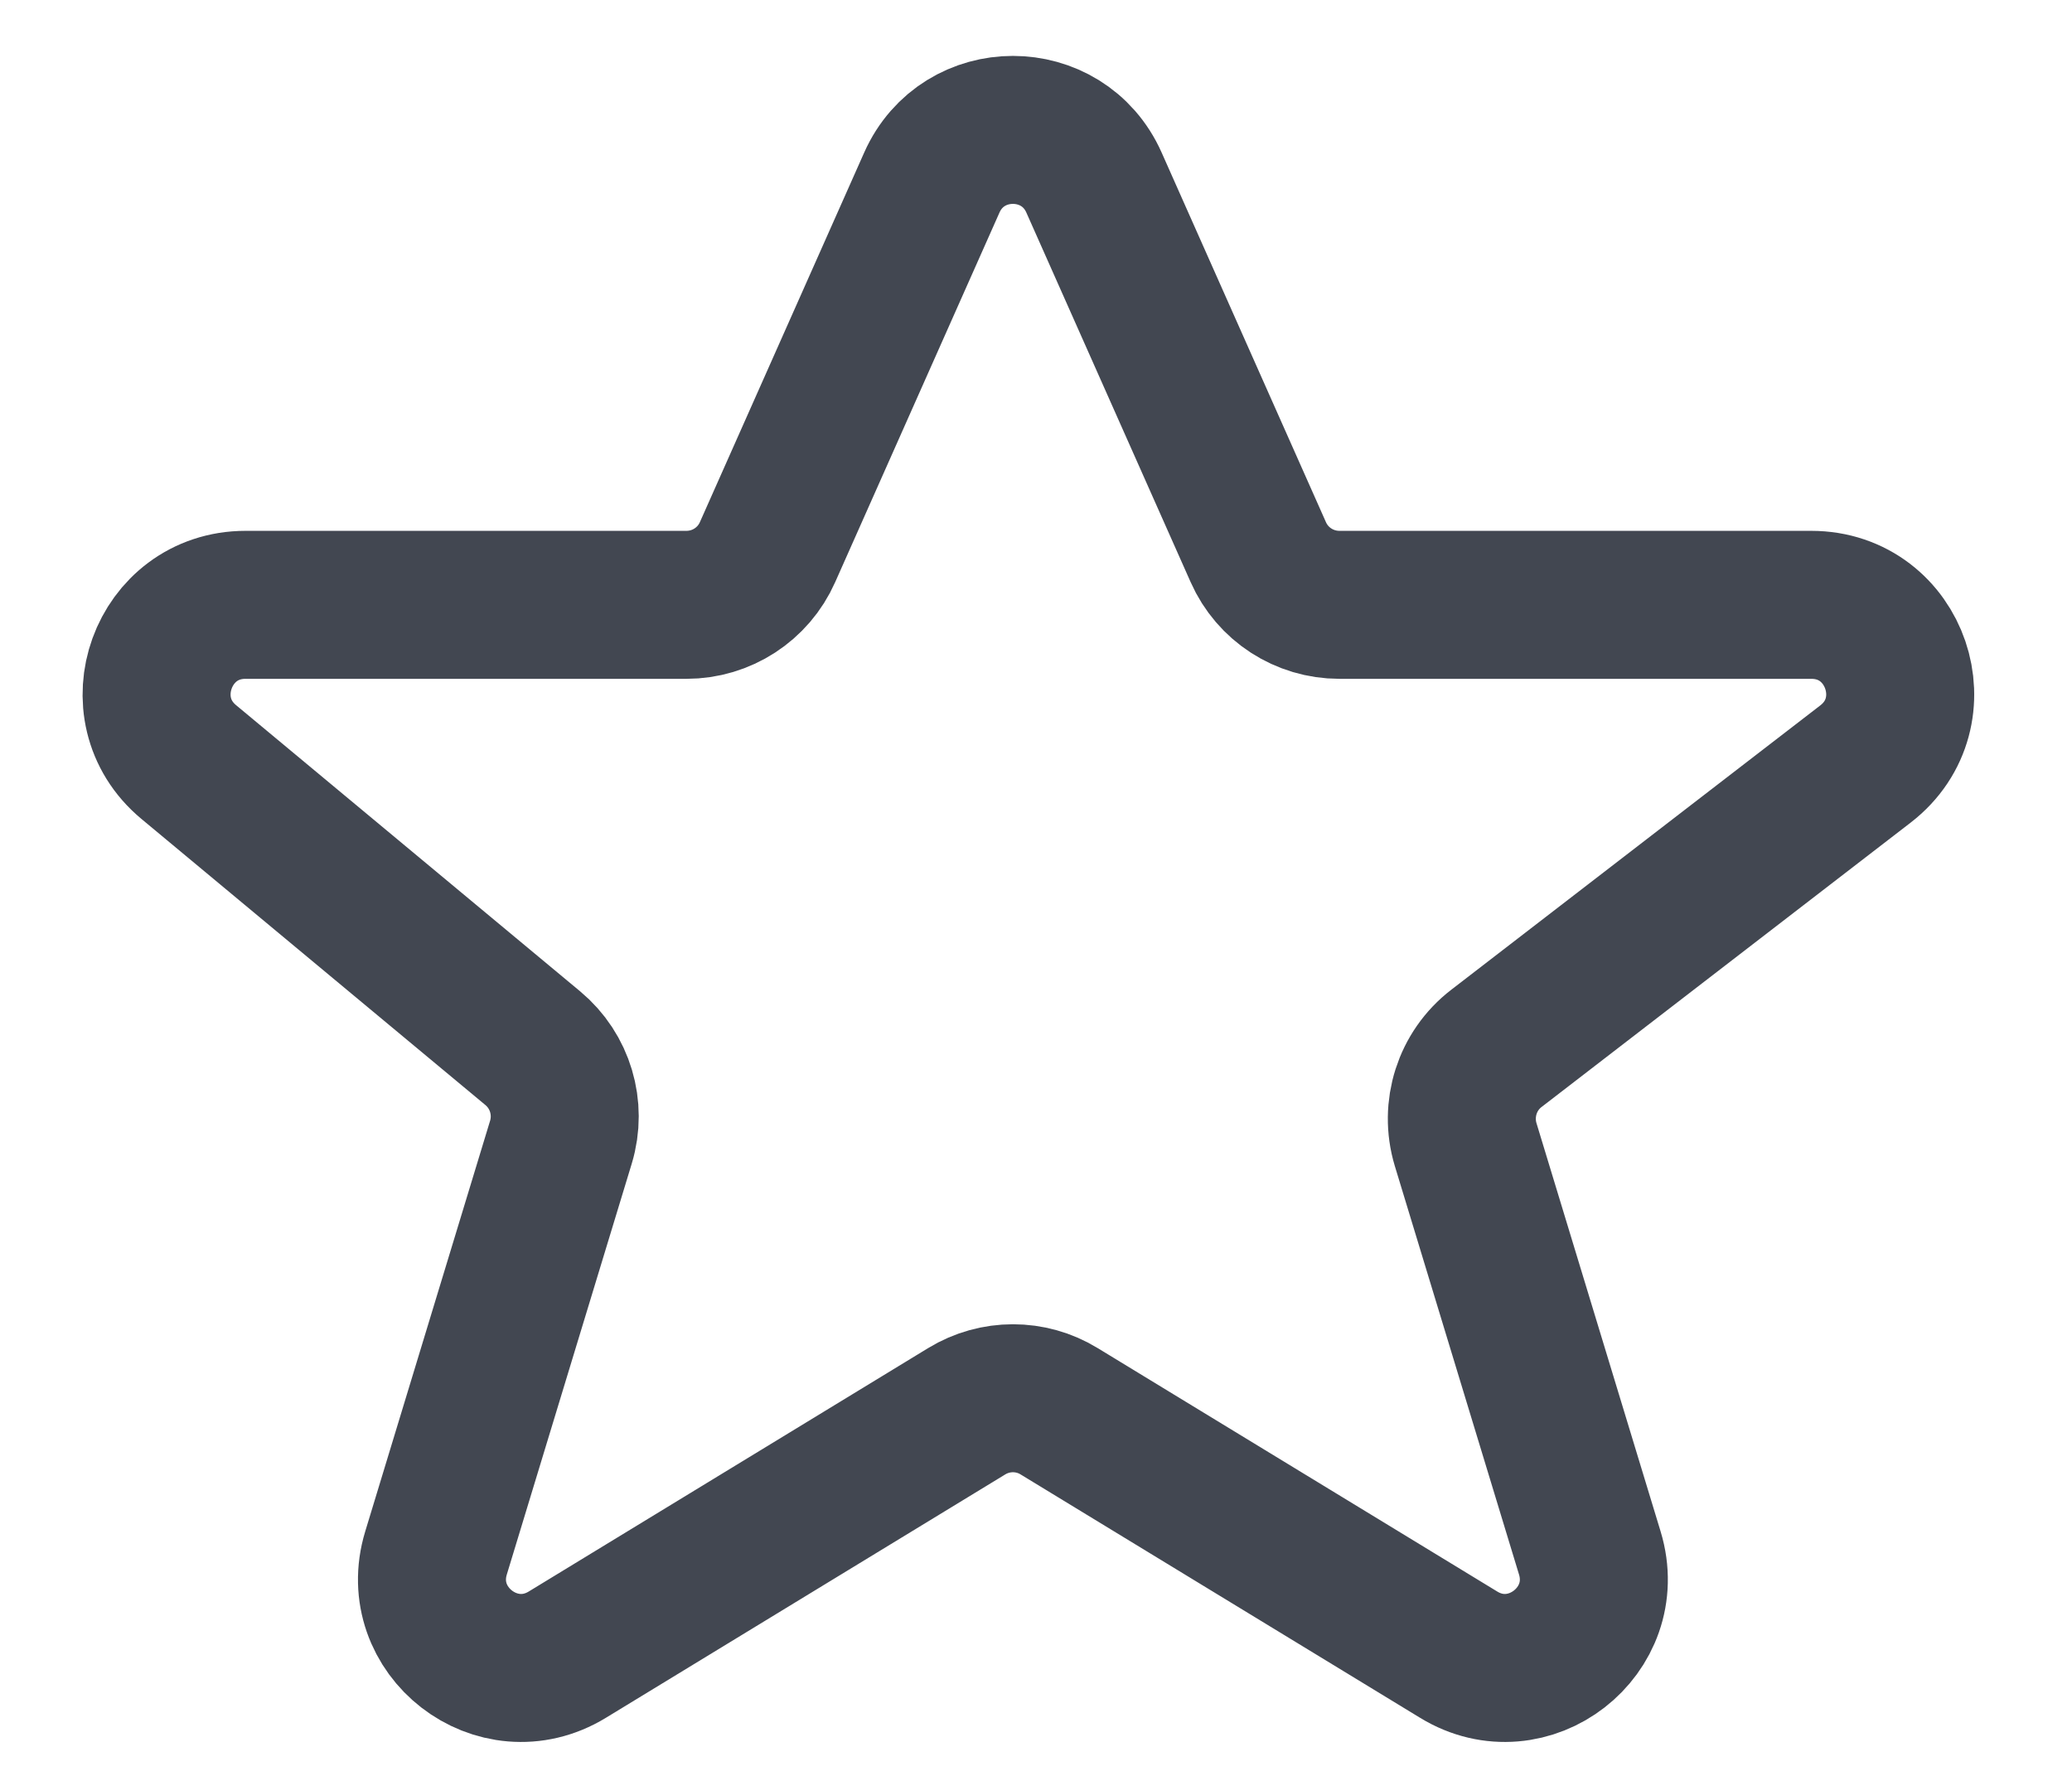 <svg width="14" height="12" viewBox="0 0 14 12" fill="none" xmlns="http://www.w3.org/2000/svg">
    <path d="M6.296 1.234C6.507 0.759 7.181 0.759 7.392 1.234L8.502 3.731C8.598 3.948 8.813 4.087 9.05 4.087H12.238C12.811 4.087 13.058 4.813 12.604 5.163L10.111 7.084C9.913 7.236 9.831 7.495 9.903 7.734L10.742 10.494C10.902 11.021 10.326 11.468 9.856 11.181L7.156 9.536C6.965 9.419 6.724 9.419 6.532 9.536L3.833 11.181C3.362 11.468 2.786 11.021 2.946 10.494L3.79 7.718C3.86 7.487 3.785 7.237 3.6 7.083L1.275 5.149C0.844 4.79 1.098 4.087 1.659 4.087H4.638C4.875 4.087 5.09 3.948 5.186 3.731L6.296 1.234Z" stroke="#424751" stroke-linecap="round" stroke-linejoin="round"/>
</svg>
